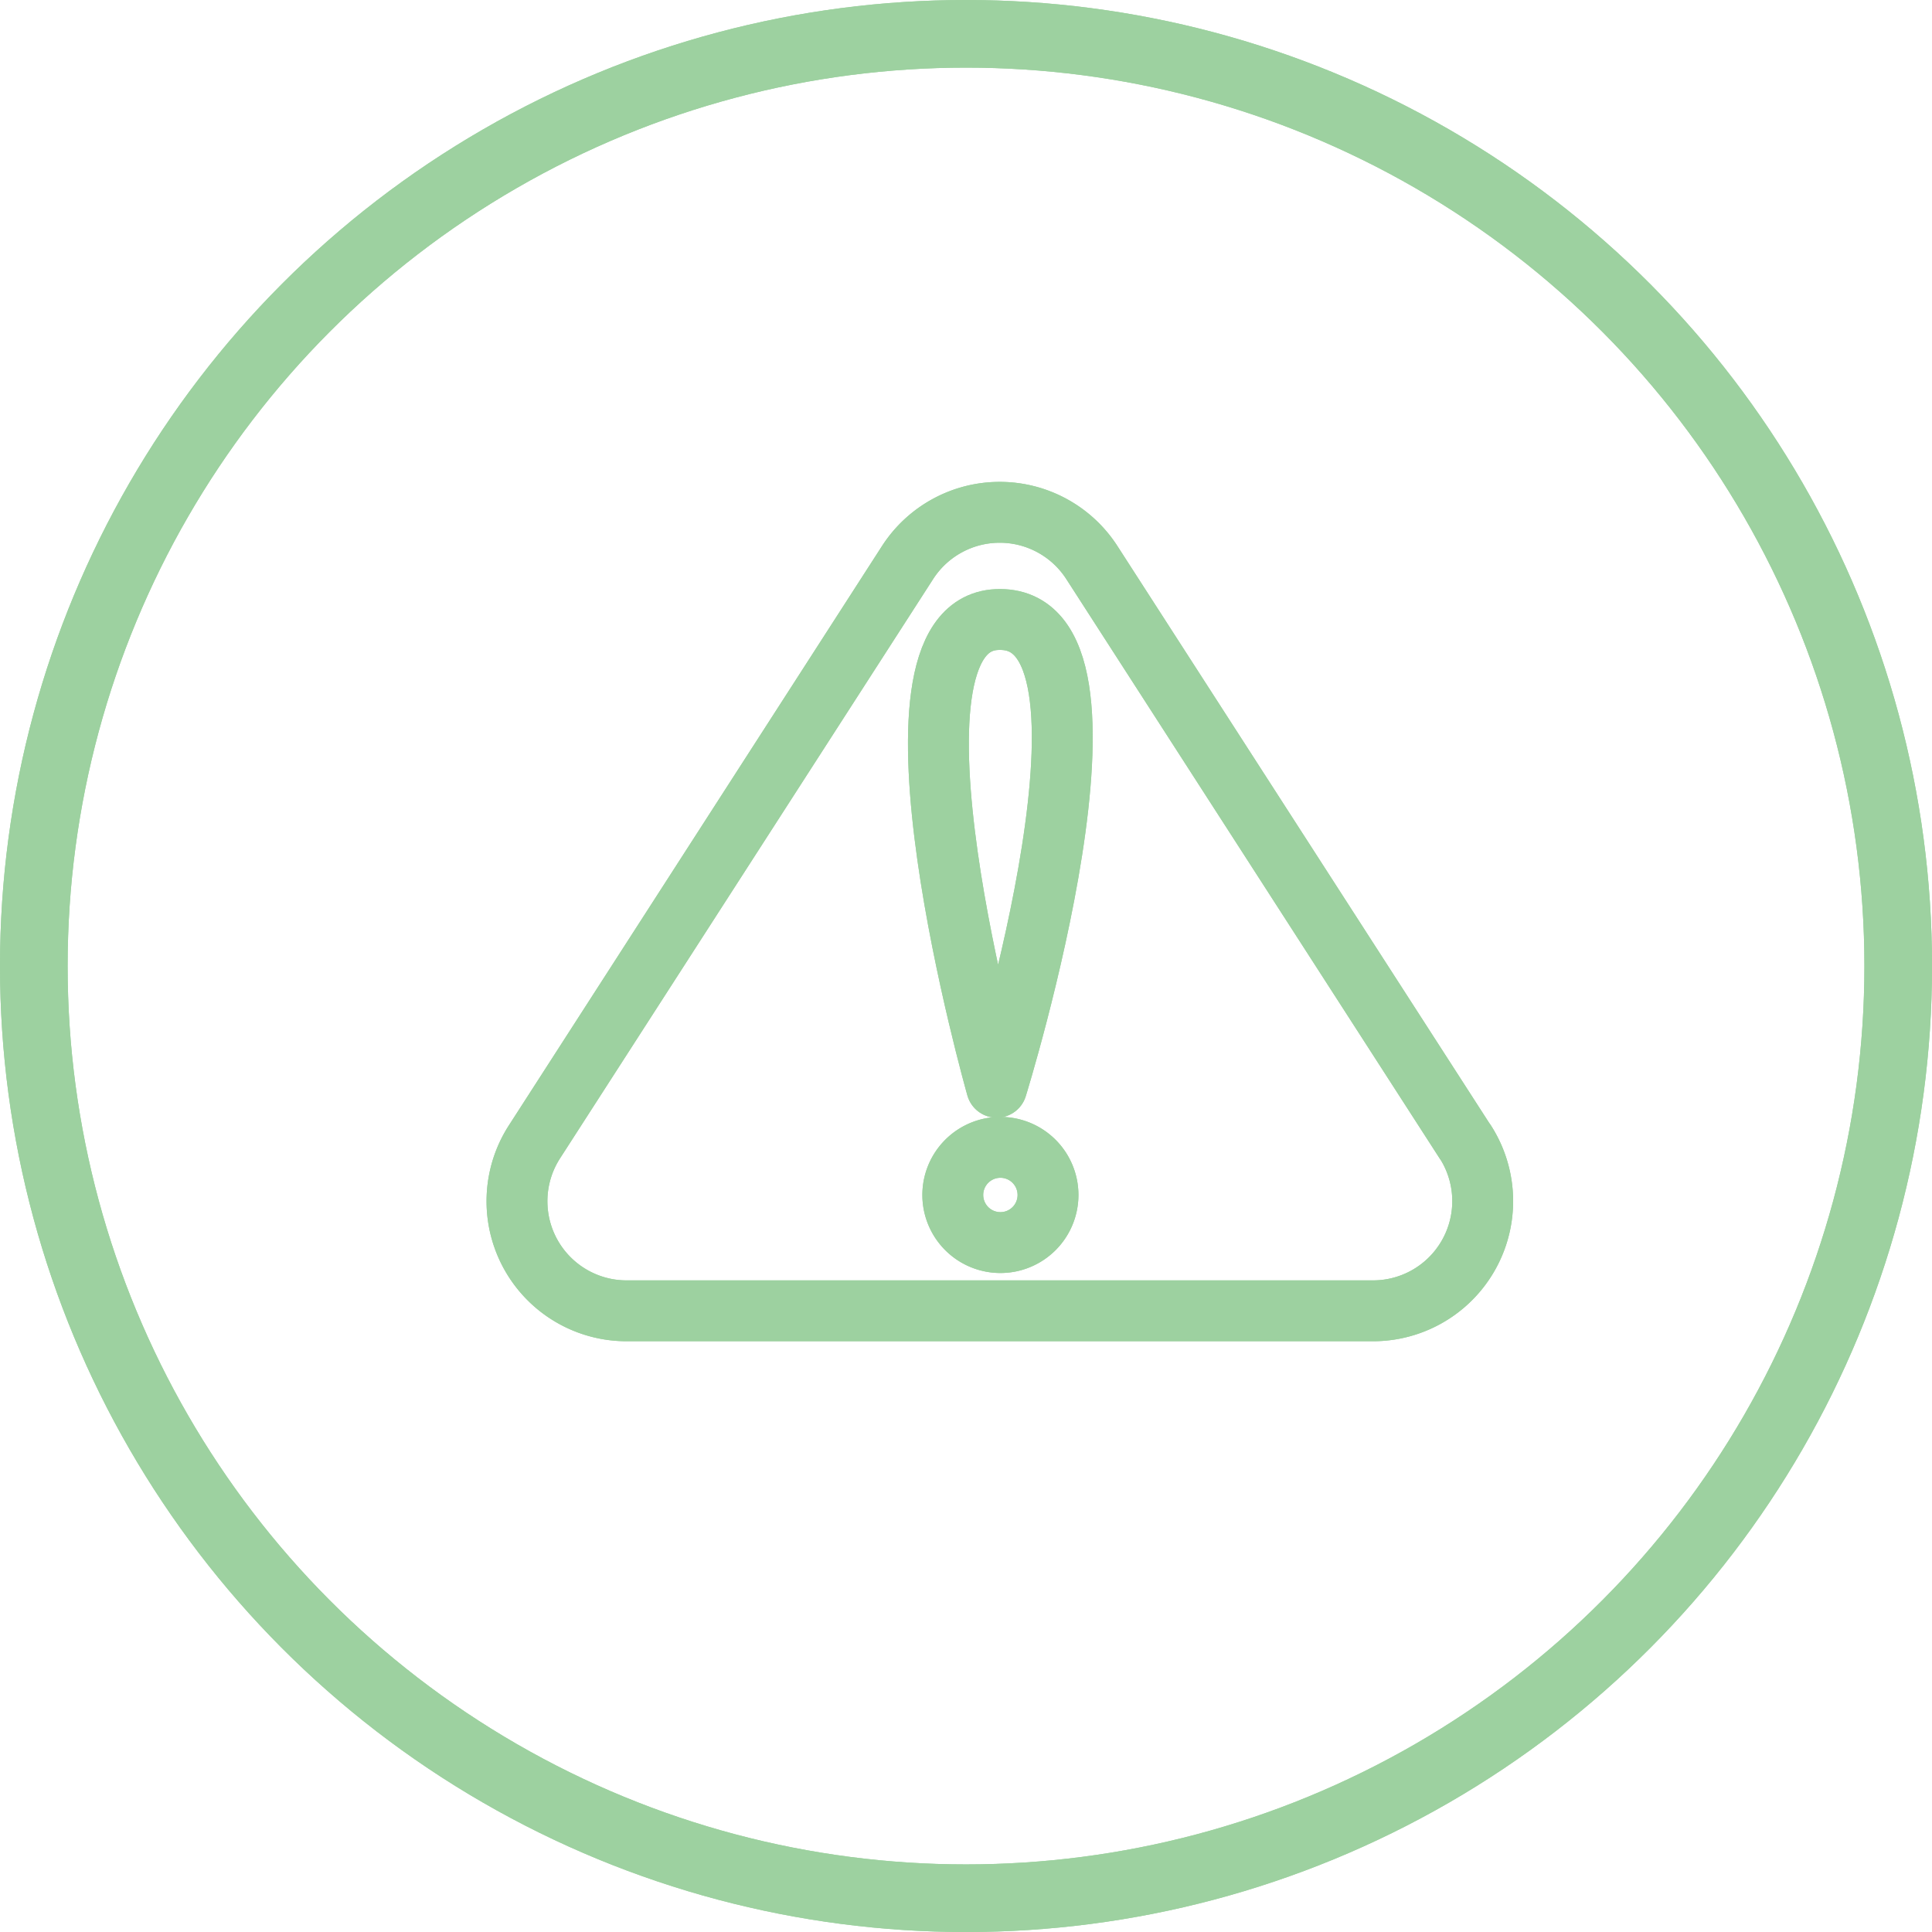 <svg xmlns="http://www.w3.org/2000/svg" width="57.137" height="57.137" viewBox="0 0 57.137 57.137">
  <g id="Group_2731" data-name="Group 2731" transform="translate(-379.803 -2839.121)">
    <g id="Ellipse_255" data-name="Ellipse 255" transform="translate(379.803 2839.121)" fill="none" stroke="#9dd1a0" stroke-width="2">
      <circle cx="28.569" cy="28.569" r="28.569" stroke="none"/>
      <circle cx="28.569" cy="28.569" r="27.569" fill="none"/>
    </g>
    <g id="Ellipse_369" data-name="Ellipse 369" transform="translate(379.803 2839.121)" fill="none" stroke="#9dd1a0" stroke-width="2">
      <circle cx="28.569" cy="28.569" r="28.569" stroke="none"/>
      <circle cx="28.569" cy="28.569" r="27.569" fill="none"/>
    </g>
    <g id="Layer_1" data-name="Layer 1" transform="translate(394.088 2853.275)">
      <g id="Group_1517" data-name="Group 1517" transform="translate(1 0.997)">
        <path id="Path_1926" data-name="Path 1926" d="M29.044,19.612,18.007,2.485a3.242,3.242,0,0,0-5.453,0L1.523,19.612a3.241,3.241,0,0,0,2.726,5H26.322a3.244,3.244,0,0,0,2.726-5Z" transform="translate(-1 -0.997)" fill="none" stroke="#9dd1a0" stroke-linecap="round" stroke-linejoin="round" stroke-width="1.8"/>
        <path id="Path_1927" data-name="Path 1927" d="M26.55,20.888s-3.878-13.637,0-13.831C30.914,6.843,26.55,20.888,26.55,20.888Z" transform="translate(-12.359 -3.885)" fill="none" stroke="#9dd1a0" stroke-linecap="round" stroke-linejoin="round" stroke-width="1.8"/>
        <path id="Path_1928" data-name="Path 1928" d="M28.455,38.288A1.408,1.408,0,1,0,27.048,39.7,1.408,1.408,0,0,0,28.455,38.288Z" transform="translate(-12.746 -18.103)" fill="none" stroke="#9dd1a0" stroke-linecap="round" stroke-linejoin="round" stroke-width="1.8"/>
      </g>
    </g>
    <g id="Layer_1-2" data-name="Layer 1" transform="translate(394.088 2853.275)">
      <g id="Group_1517-2" data-name="Group 1517" transform="translate(1 0.997)">
        <path id="Path_1926-2" data-name="Path 1926" d="M29.044,19.612,18.007,2.485a3.242,3.242,0,0,0-5.453,0L1.523,19.612a3.241,3.241,0,0,0,2.726,5H26.322a3.244,3.244,0,0,0,2.726-5Z" transform="translate(-1 -0.997)" fill="none" stroke="#9dd1a0" stroke-linecap="round" stroke-linejoin="round" stroke-width="1.8"/>
        <path id="Path_1927-2" data-name="Path 1927" d="M26.55,20.888s-3.878-13.637,0-13.831C30.914,6.843,26.55,20.888,26.55,20.888Z" transform="translate(-12.359 -3.885)" fill="none" stroke="#9dd1a0" stroke-linecap="round" stroke-linejoin="round" stroke-width="1.8"/>
        <path id="Path_1928-2" data-name="Path 1928" d="M28.455,38.288A1.408,1.408,0,1,0,27.048,39.7,1.408,1.408,0,0,0,28.455,38.288Z" transform="translate(-12.746 -18.103)" fill="none" stroke="#9dd1a0" stroke-linecap="round" stroke-linejoin="round" stroke-width="1.8"/>
      </g>
    </g>
  </g>
</svg>
